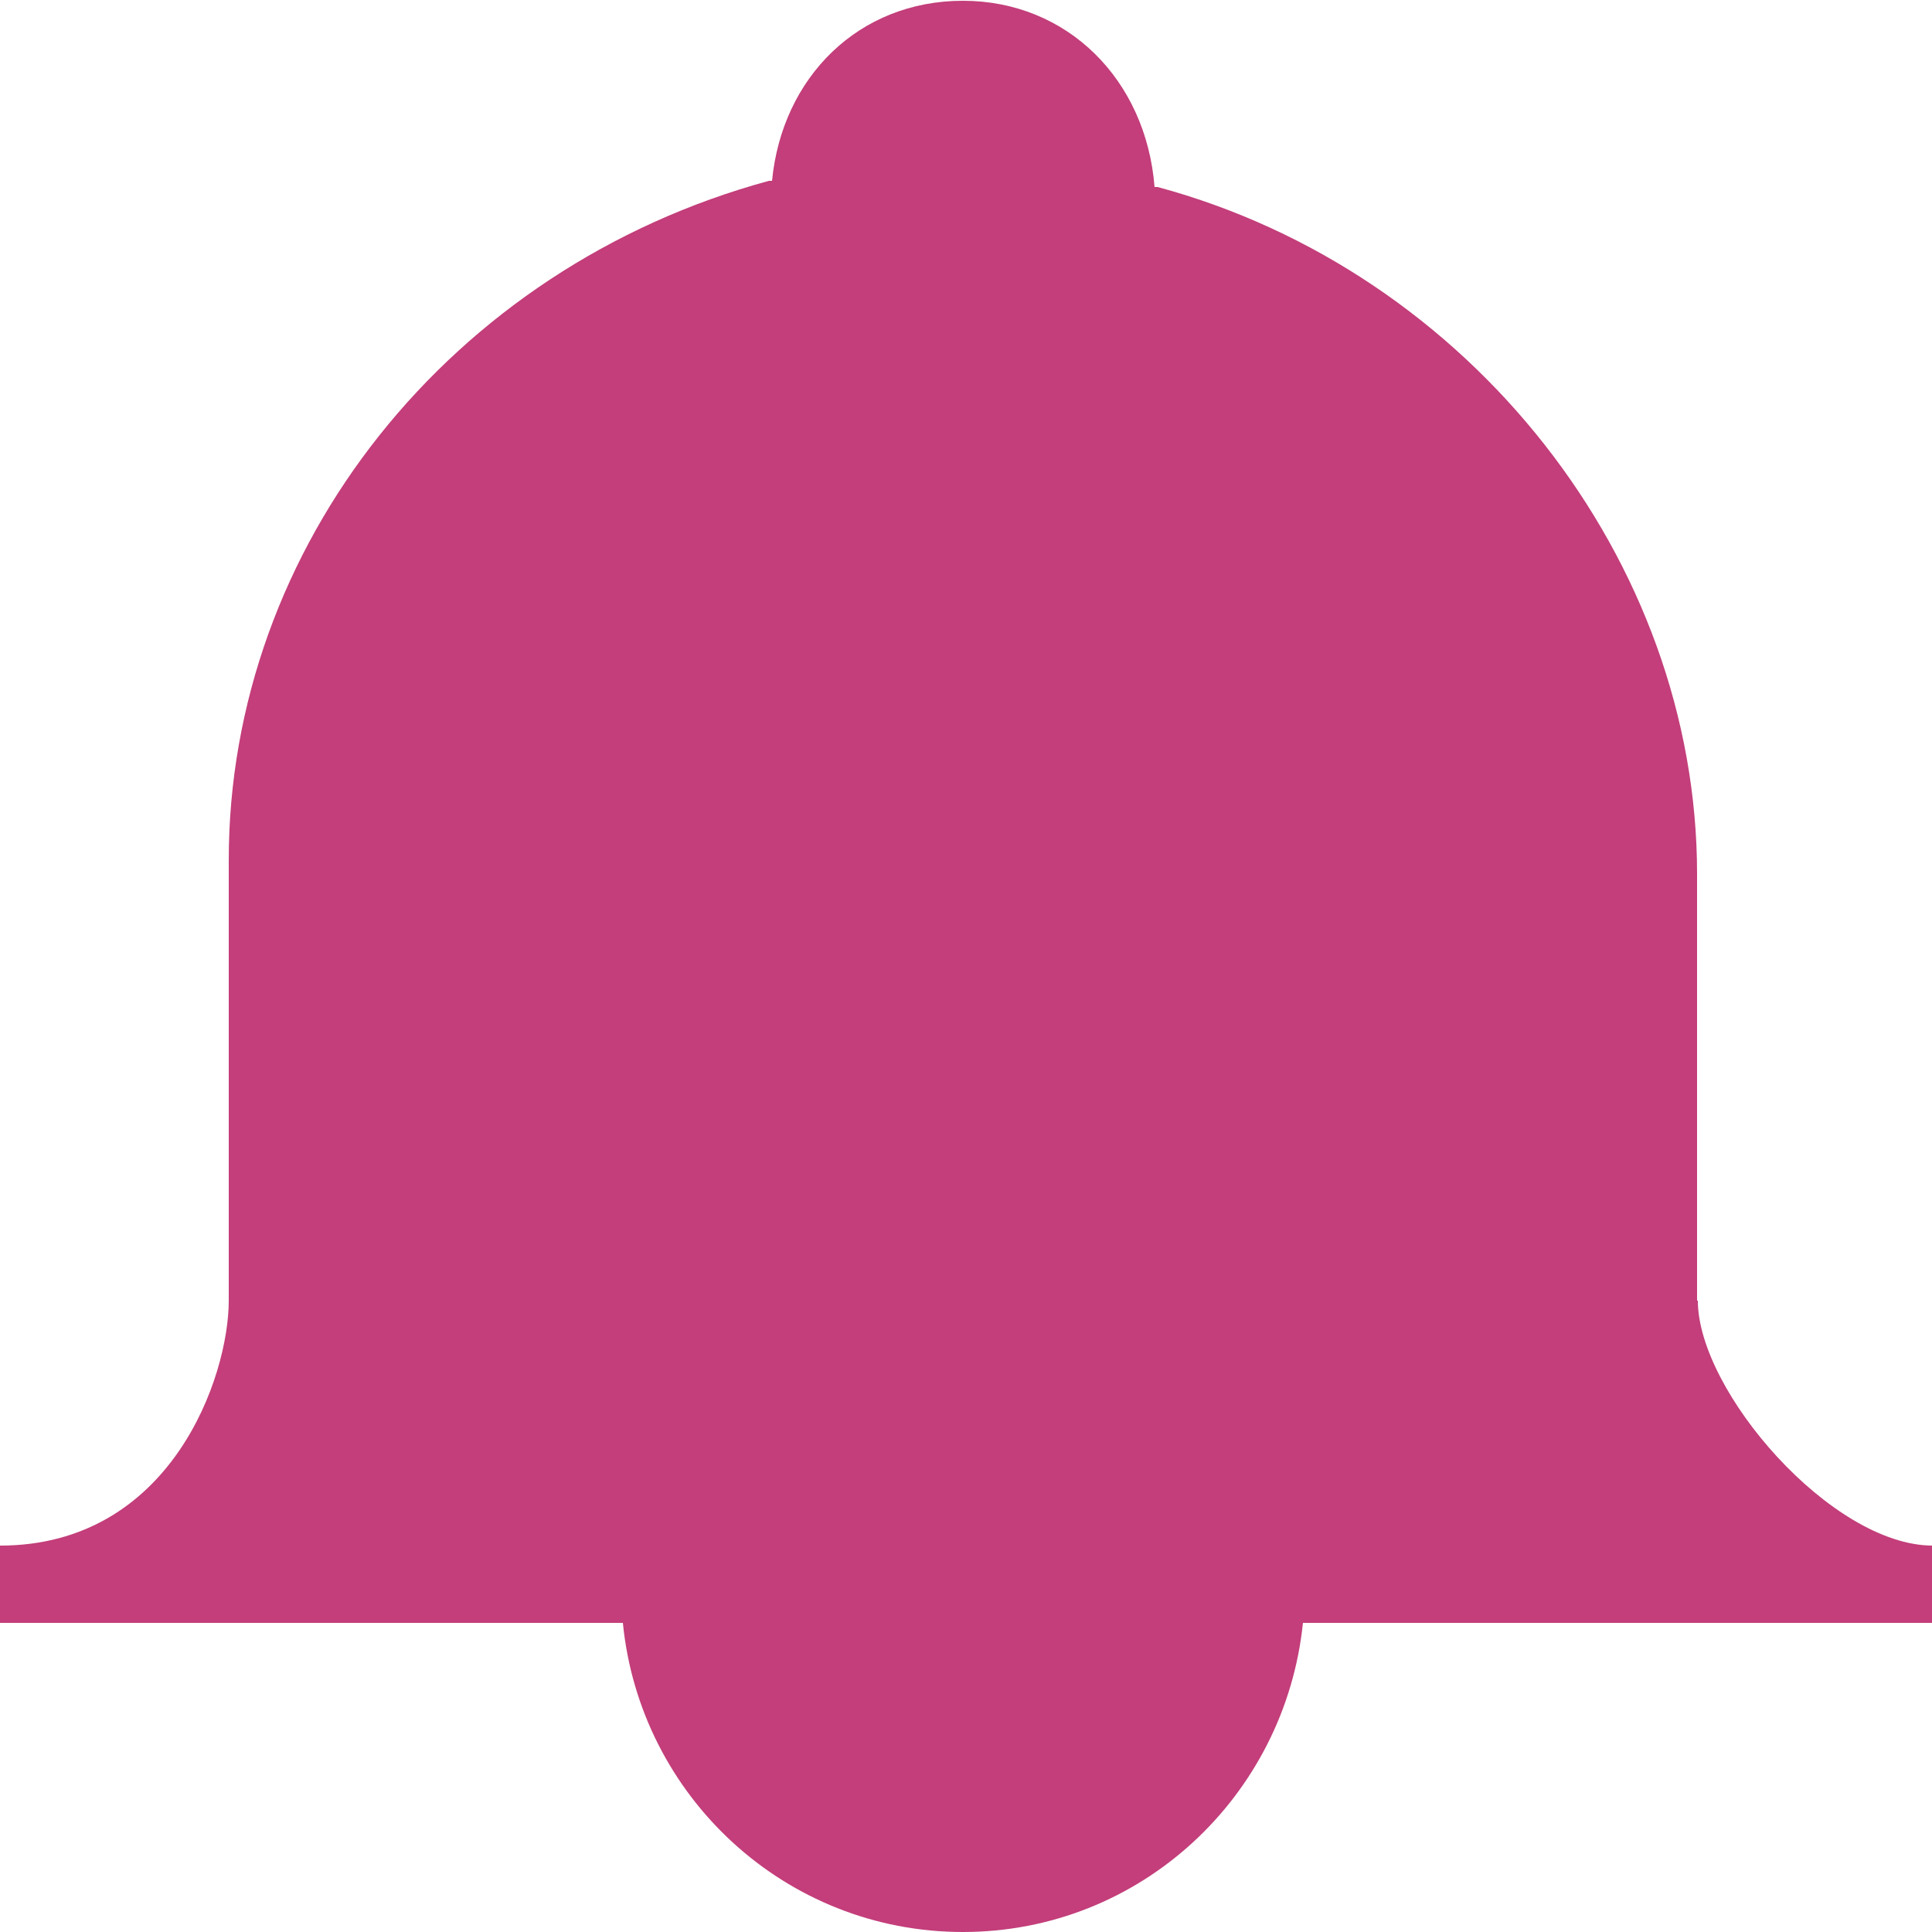 <?xml version="1.0" encoding="UTF-8"?>
<svg id="account" xmlns="http://www.w3.org/2000/svg" viewBox="0 0 25 25">
  <defs>
    <style>
      .cls-1 {
        fill: #c33e7a;
      }
    </style>
  </defs>
  <path class="cls-1" d="M21.96,16.83v-5.52c0-4.06-2.94-7.8-6.98-8.89-.01,0-.03,0-.04,0-.11-1.39-1.13-2.41-2.48-2.41s-2.34.99-2.47,2.33c-.01,0-.03,0-.04,0C5.83,3.46,2.96,7.07,2.96,11.13v5.7c0,.99-.75,3.17-2.96,3.17v1h8.06c.22,2.24,2.1,4,4.4,4s4.17-1.76,4.4-4h8.15v-1c-1.31,0-3.04-2-3.04-3.17Z"/>
</svg>